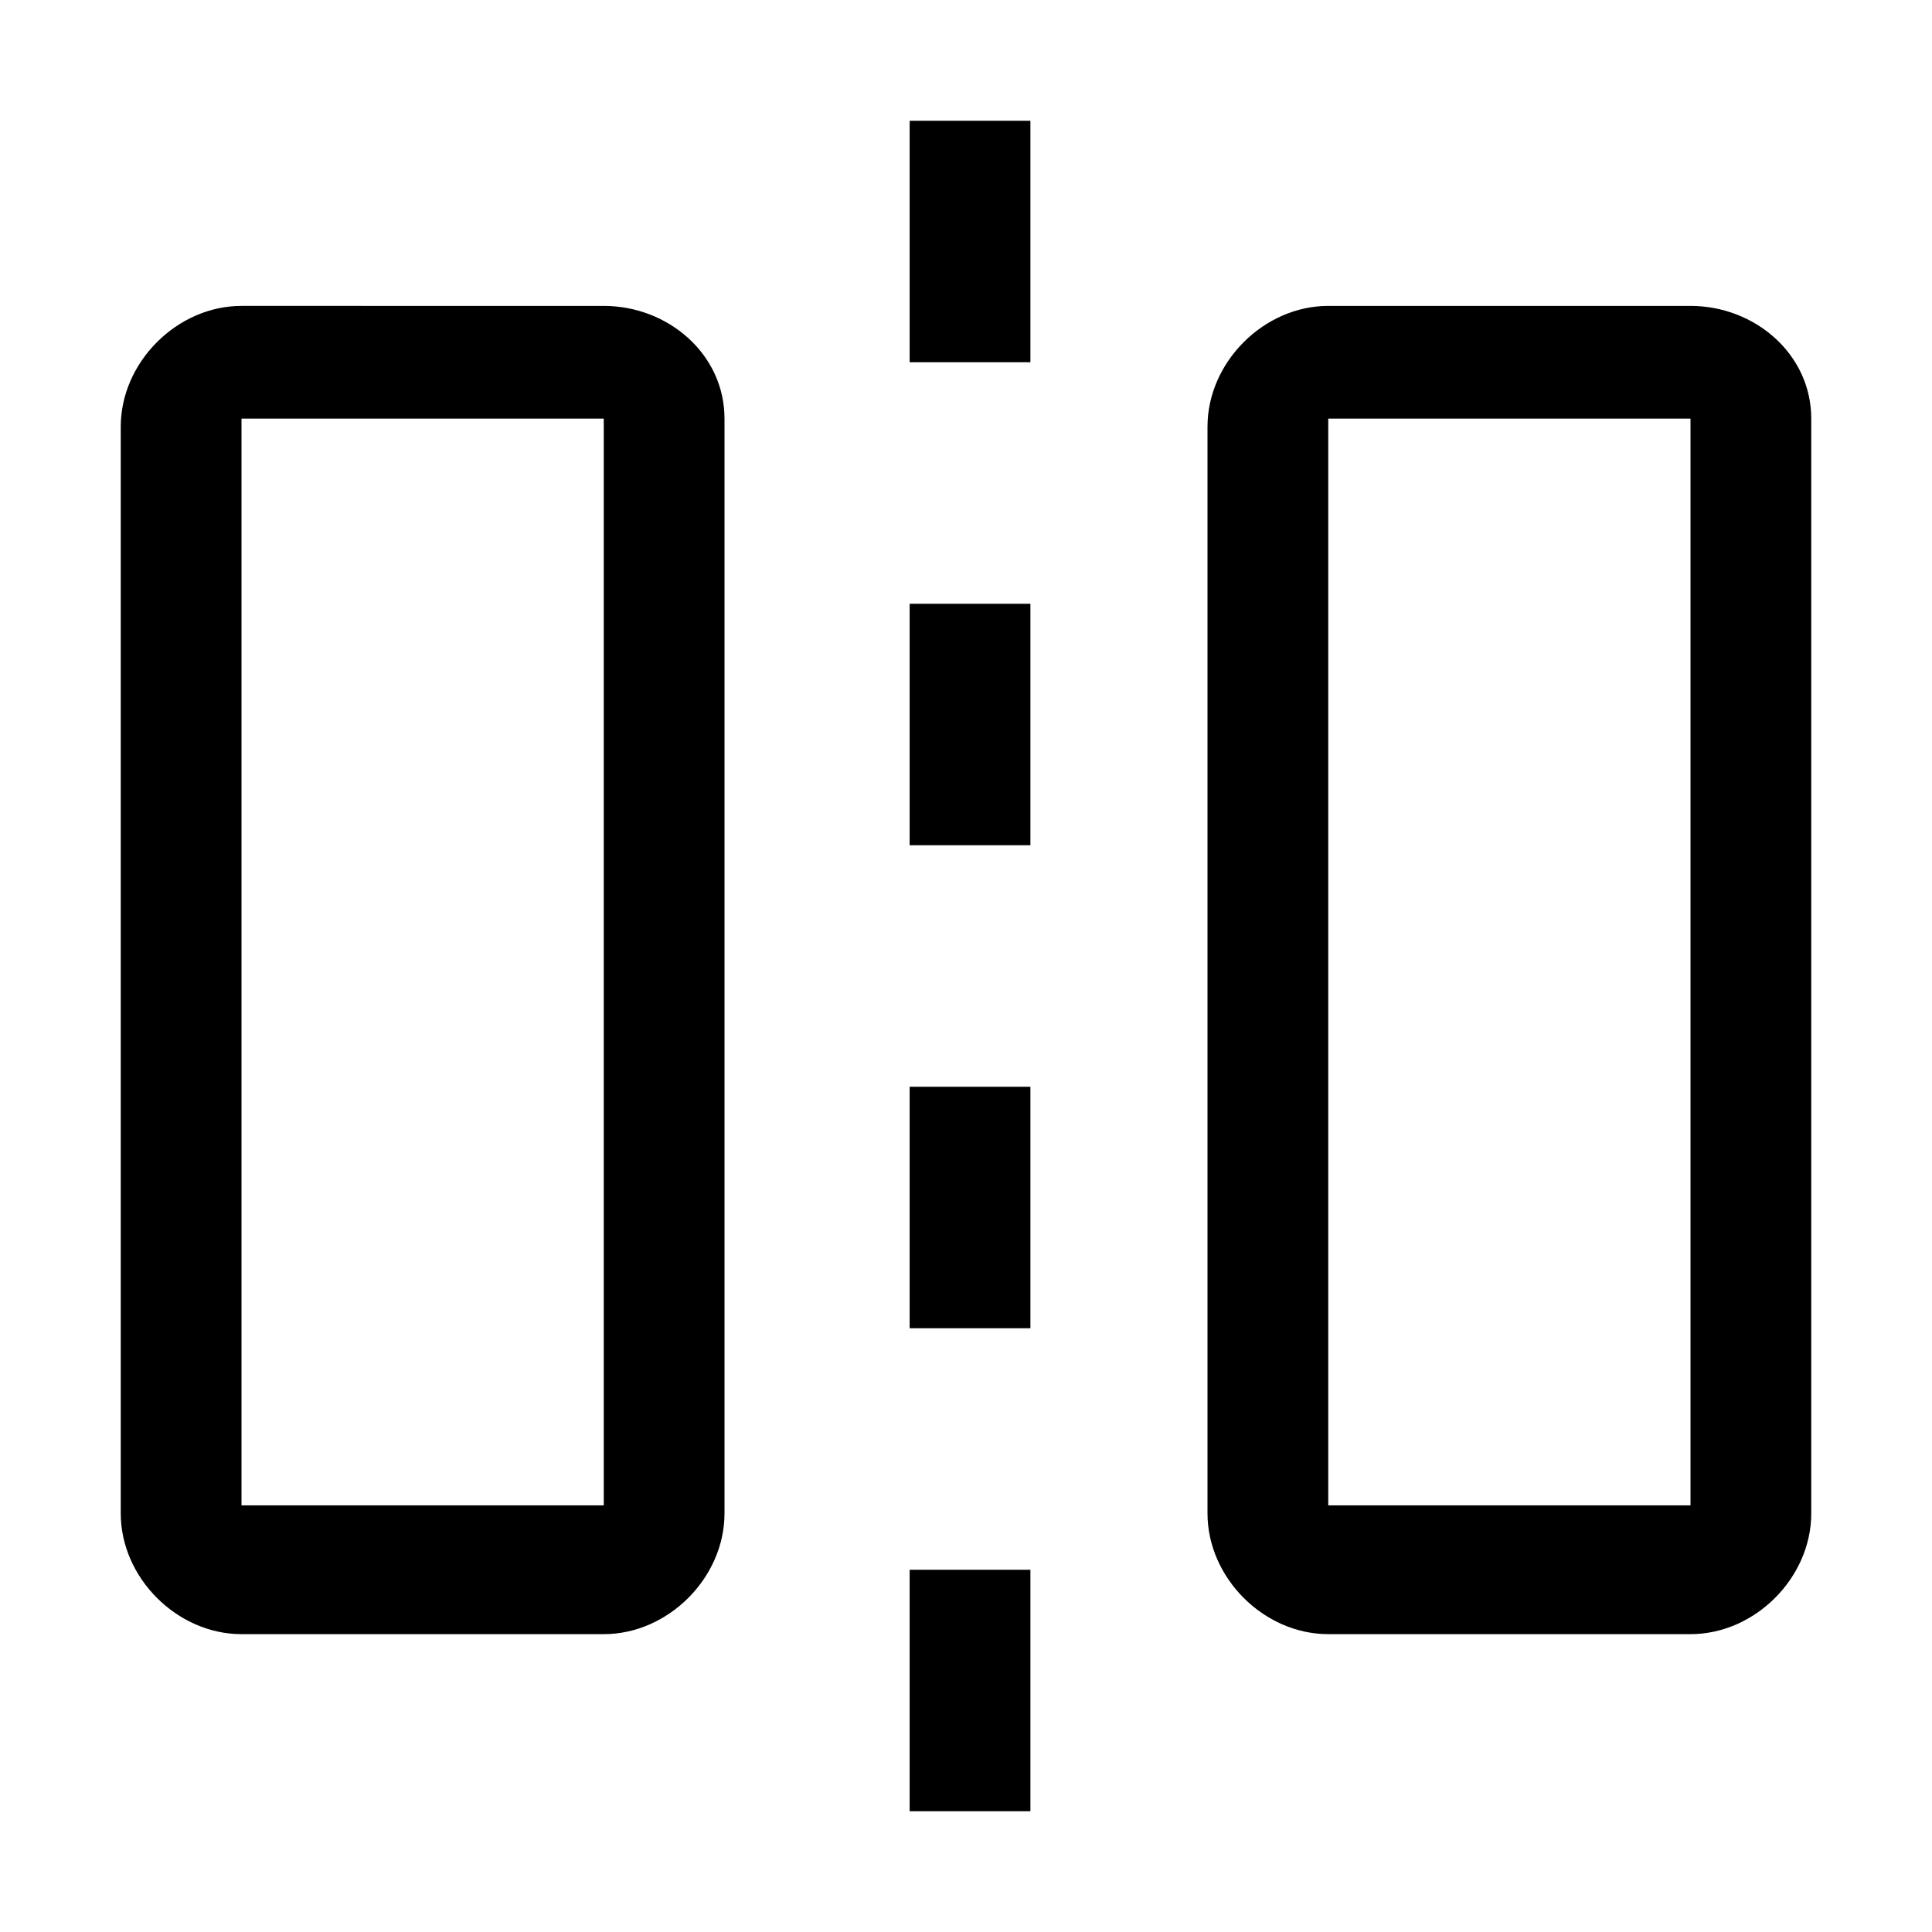 <svg xmlns="http://www.w3.org/2000/svg" style="enable-background:new 0 0 24 24" viewBox="0 0 24 24"><path d="M7.5 5.2v13.5H3V5.2h4.5m0-1.4H3c-.8 0-1.5.7-1.5 1.5v13.5c0 .8.7 1.5 1.5 1.5h4.5c.8 0 1.5-.7 1.5-1.5V5.2c0-.8-.7-1.4-1.5-1.4zM21 5.2v13.5h-4.5V5.2H21m0-1.4h-4.5c-.8 0-1.5.7-1.5 1.5v13.5c0 .8.7 1.5 1.5 1.5H21c.8 0 1.5-.7 1.5-1.5V5.2c0-.8-.7-1.4-1.5-1.4zm-8.2 18.7h-1.5v-3h1.5v3zm0-6h-1.5v-3h1.5v3zm0-6h-1.5v-3h1.5v3zm0-6h-1.5v-3h1.5v3z"/></svg>